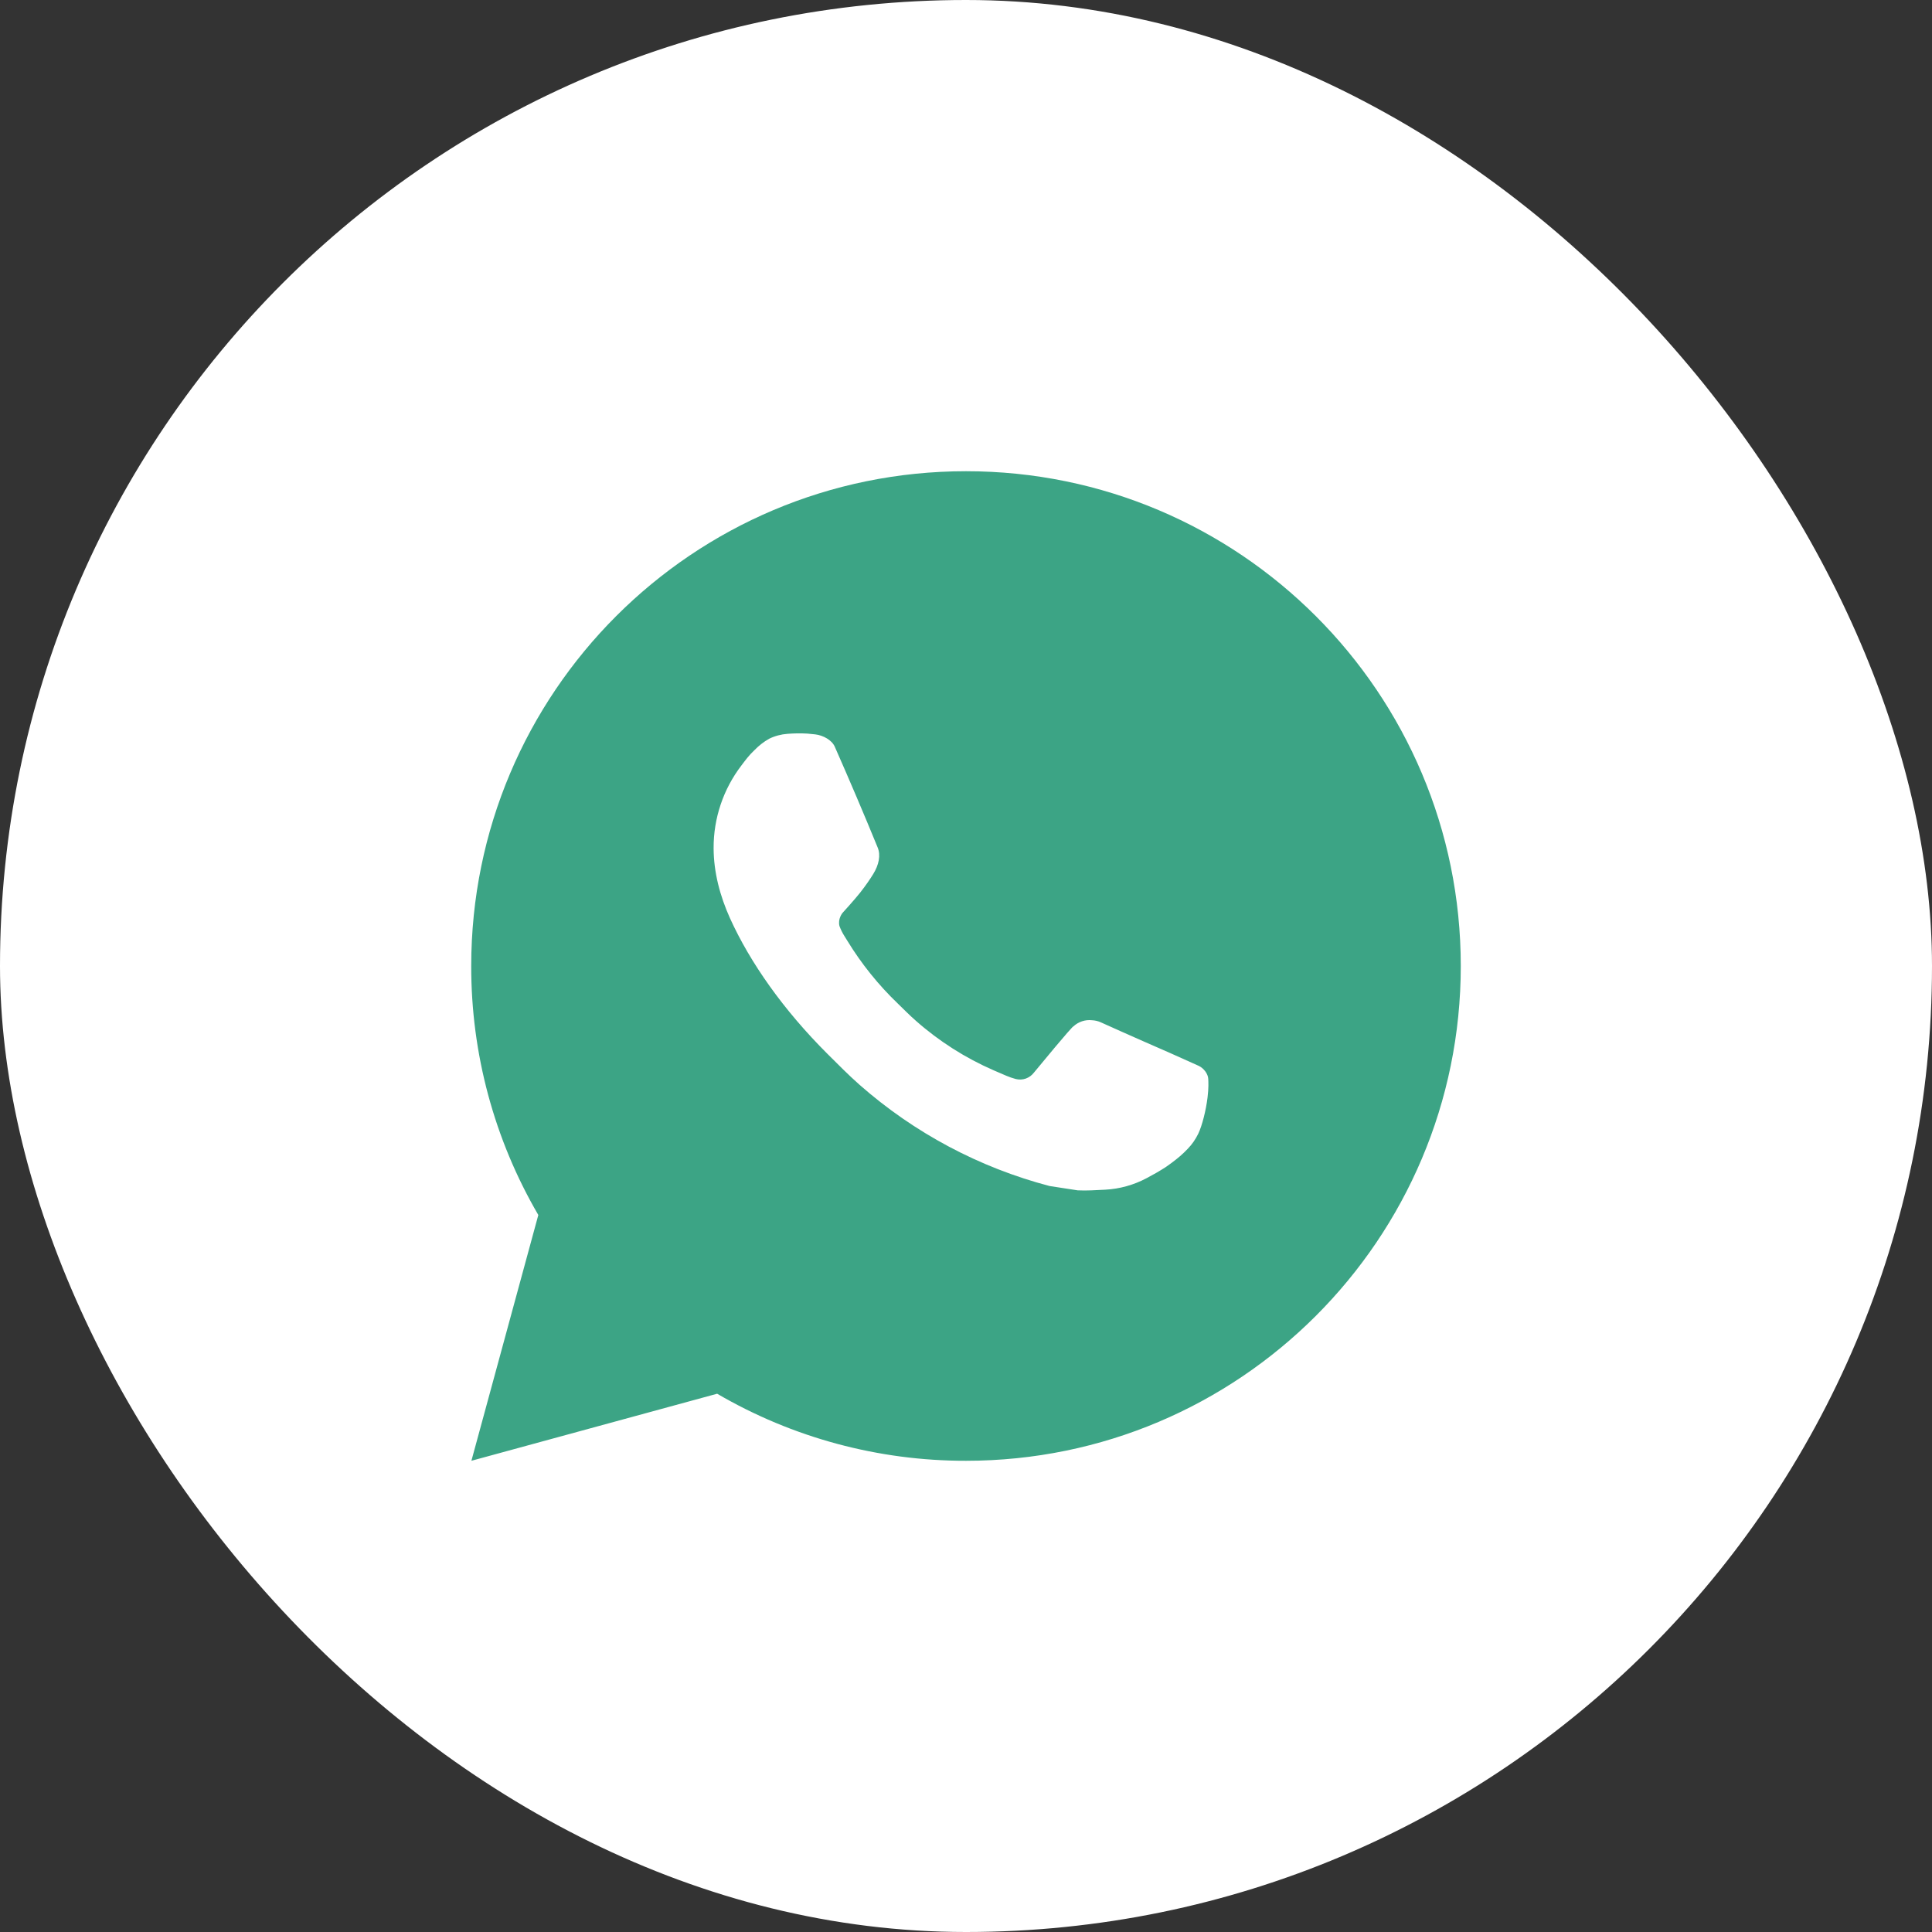 <?xml version="1.0" encoding="UTF-8"?> <svg xmlns="http://www.w3.org/2000/svg" width="41" height="41" viewBox="0 0 41 41" fill="none"><rect x="0" y="0" width="41" height="41" fill="#333333" stroke="none"/><rect width="41" height="41" rx="20.5" fill="white"></rect><path d="M20.5 10C26.299 10 31 14.701 31 20.5C31 26.299 26.299 31 20.5 31C18.644 31.003 16.821 30.512 15.219 29.577L10.004 31L11.424 25.784C10.488 24.18 9.997 22.356 10 20.5C10 14.701 14.701 10 20.5 10ZM16.922 15.565L16.712 15.573C16.576 15.583 16.443 15.618 16.321 15.678C16.207 15.743 16.103 15.824 16.012 15.918C15.886 16.036 15.815 16.139 15.738 16.239C15.35 16.744 15.141 17.364 15.144 18.001C15.146 18.515 15.28 19.016 15.491 19.485C15.92 20.432 16.627 21.434 17.559 22.364C17.784 22.587 18.004 22.812 18.241 23.021C19.4 24.041 20.781 24.777 22.273 25.169L22.87 25.261C23.064 25.271 23.258 25.256 23.454 25.247C23.759 25.231 24.058 25.148 24.328 25.005C24.466 24.933 24.6 24.856 24.73 24.773C24.73 24.773 24.775 24.743 24.862 24.679C25.003 24.574 25.091 24.499 25.208 24.377C25.296 24.286 25.37 24.18 25.429 24.059C25.511 23.888 25.593 23.562 25.626 23.29C25.651 23.082 25.644 22.968 25.641 22.898C25.637 22.786 25.543 22.669 25.441 22.62L24.83 22.346C24.83 22.346 23.917 21.948 23.358 21.694C23.3 21.668 23.237 21.654 23.173 21.651C23.102 21.643 23.029 21.651 22.96 21.674C22.892 21.697 22.829 21.735 22.776 21.784C22.771 21.782 22.701 21.842 21.942 22.762C21.898 22.82 21.838 22.864 21.769 22.889C21.7 22.913 21.626 22.916 21.555 22.898C21.487 22.88 21.42 22.857 21.355 22.829C21.224 22.774 21.179 22.753 21.09 22.715C20.487 22.453 19.929 22.098 19.436 21.662C19.304 21.547 19.181 21.421 19.055 21.299C18.642 20.903 18.282 20.456 17.984 19.968L17.922 19.868C17.878 19.8 17.843 19.728 17.815 19.653C17.775 19.498 17.879 19.374 17.879 19.374C17.879 19.374 18.134 19.095 18.253 18.944C18.369 18.797 18.466 18.654 18.529 18.552C18.653 18.353 18.692 18.148 18.627 17.989C18.333 17.271 18.029 16.557 17.715 15.846C17.654 15.706 17.47 15.605 17.303 15.585C17.246 15.578 17.189 15.572 17.133 15.568C16.992 15.56 16.85 15.562 16.709 15.572L16.922 15.565Z" fill="#3CA485"></path></svg> 